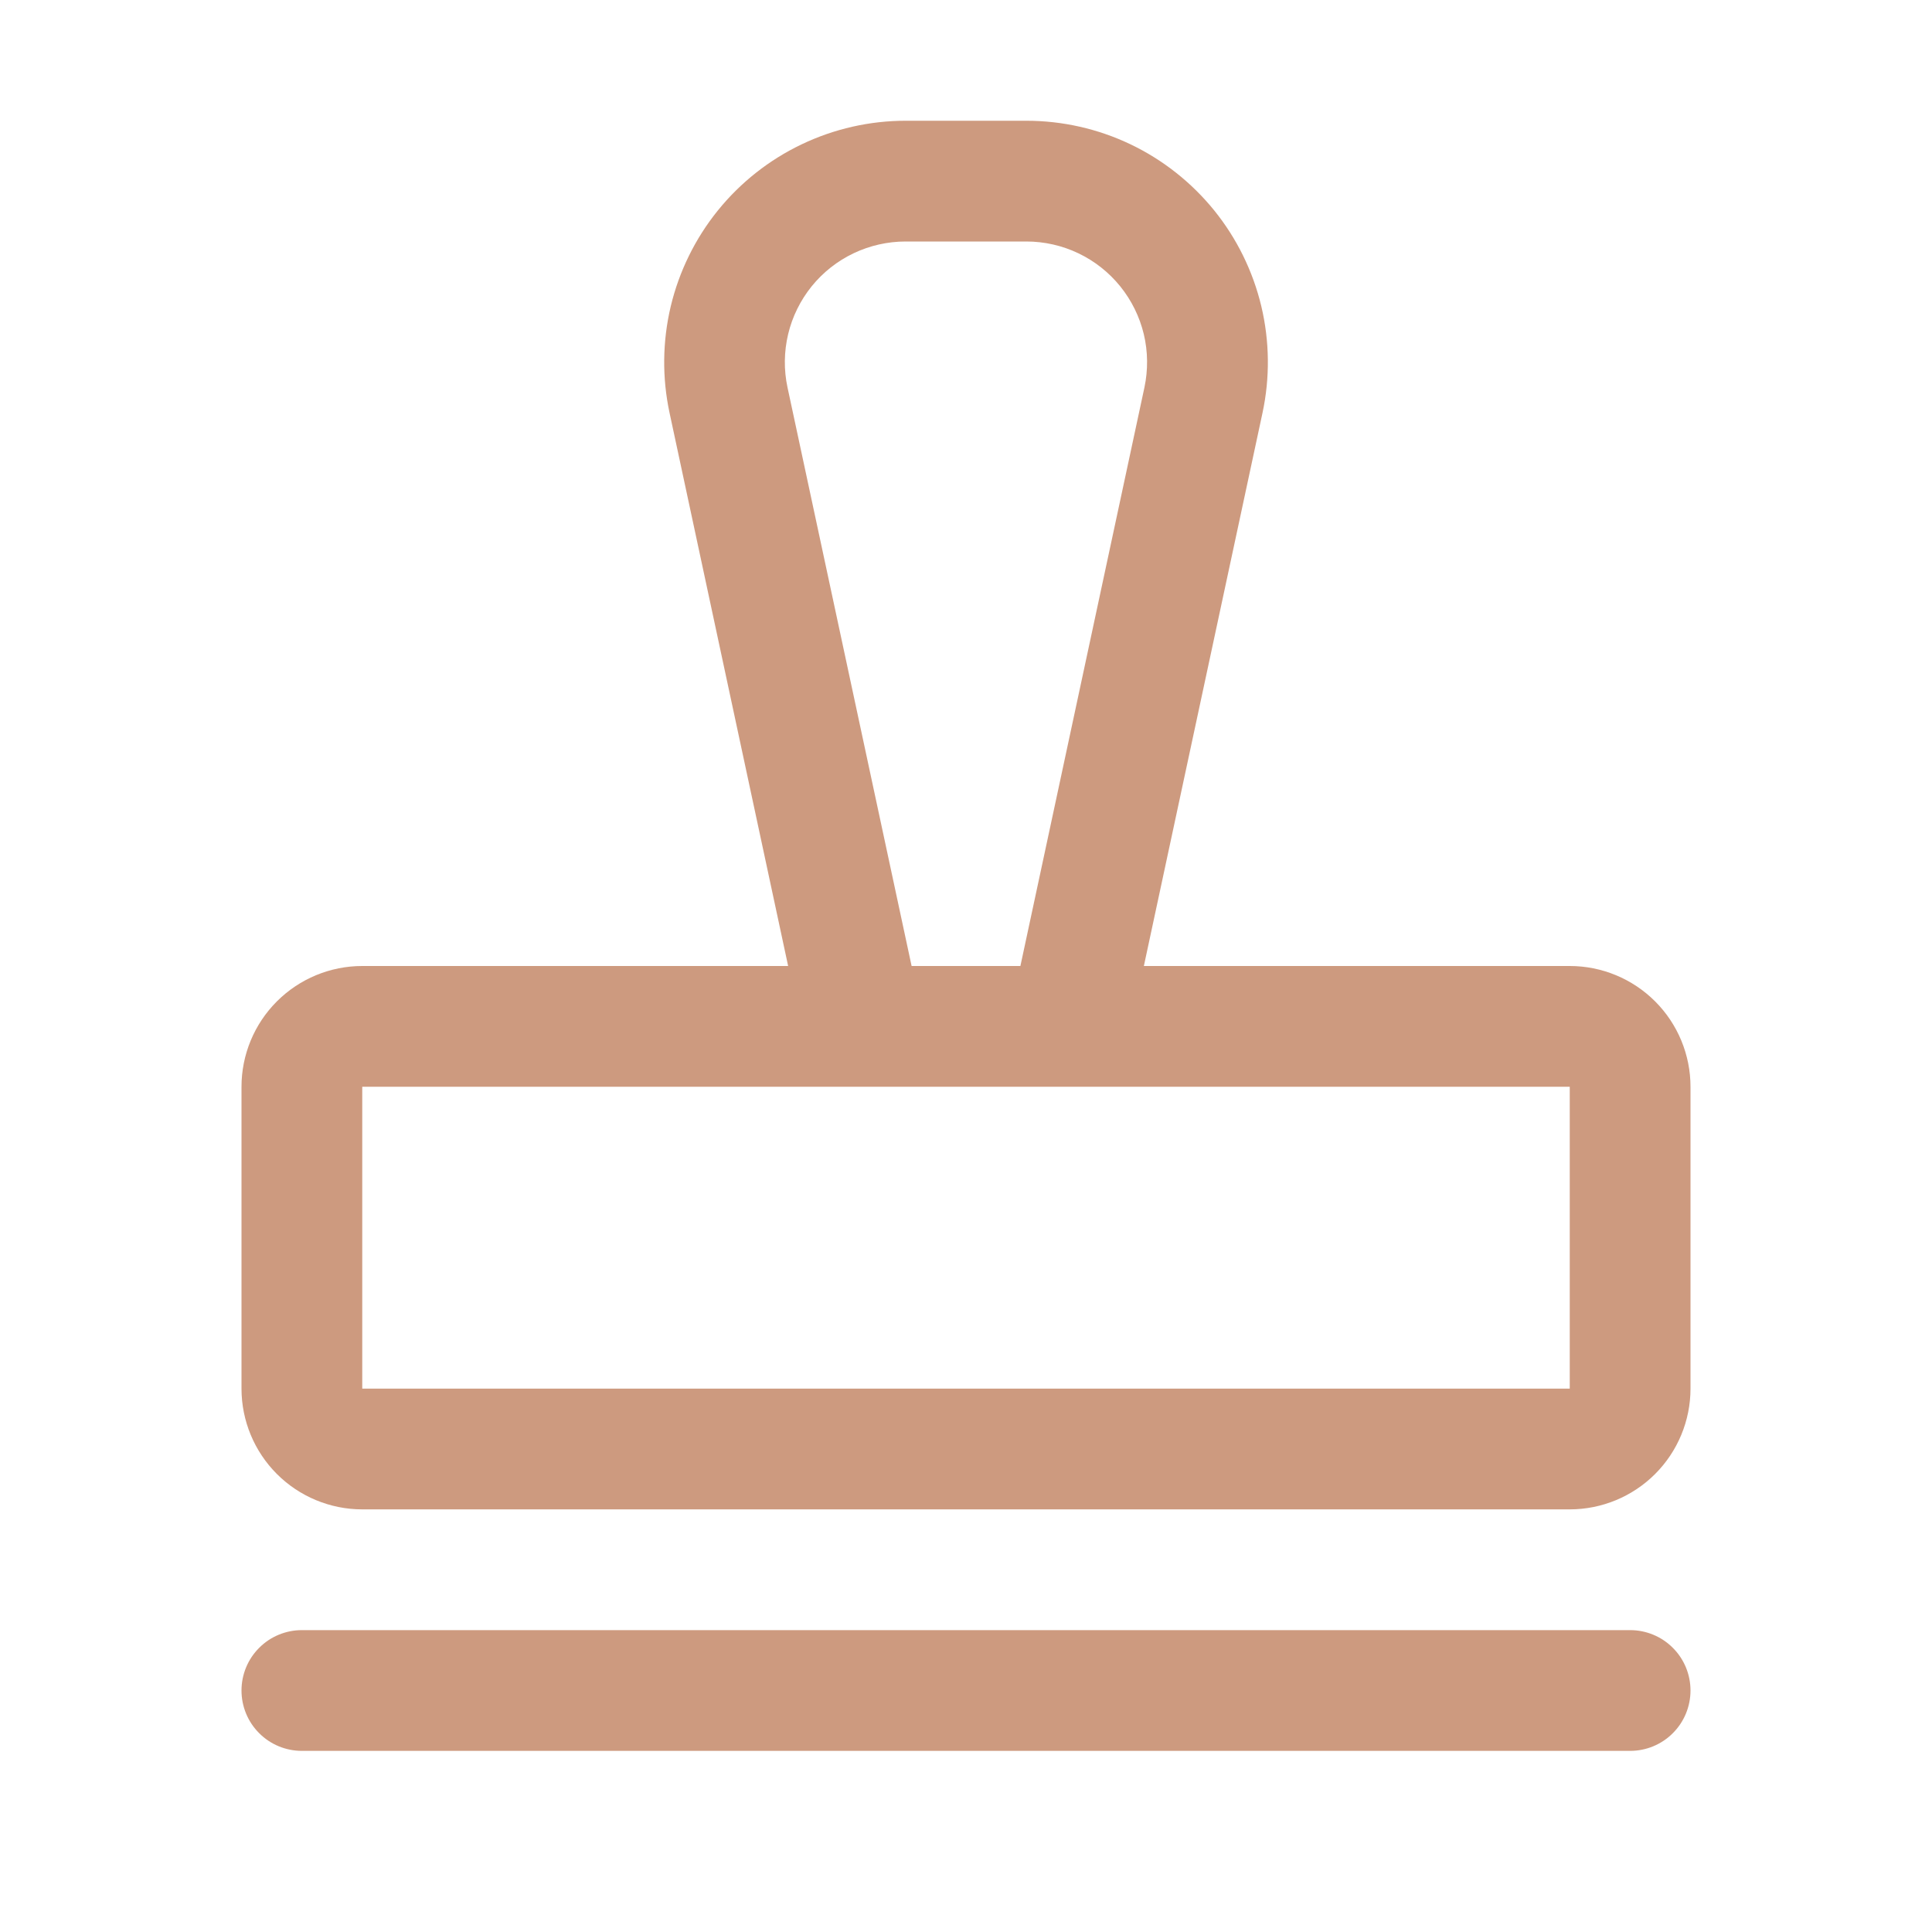 <?xml version="1.0" encoding="UTF-8"?> <svg xmlns="http://www.w3.org/2000/svg" width="32" height="32" viewBox="0 0 32 32" fill="none"> <path d="M28 28C28 28.265 27.895 28.52 27.707 28.707C27.52 28.895 27.265 29 27 29H5C4.735 29 4.48 28.895 4.293 28.707C4.105 28.52 4 28.265 4 28C4 27.735 4.105 27.48 4.293 27.293C4.48 27.105 4.735 27 5 27H27C27.265 27 27.52 27.105 27.707 27.293C27.895 27.48 28 27.735 28 28ZM28 18V23C28 23.53 27.789 24.039 27.414 24.414C27.039 24.789 26.53 25 26 25H6C5.47 25 4.961 24.789 4.586 24.414C4.211 24.039 4 23.53 4 23V18C4 17.47 4.211 16.961 4.586 16.586C4.961 16.211 5.47 16 6 16H13.054L11.09 6.839C10.965 6.256 10.972 5.652 11.11 5.072C11.249 4.492 11.515 3.95 11.89 3.486C12.265 3.022 12.739 2.648 13.277 2.391C13.815 2.134 14.404 2 15 2H17C17.596 2 18.186 2.133 18.724 2.39C19.262 2.647 19.736 3.022 20.111 3.485C20.486 3.949 20.752 4.491 20.891 5.071C21.029 5.652 21.036 6.256 20.911 6.839L18.946 16H26C26.53 16 27.039 16.211 27.414 16.586C27.789 16.961 28 17.47 28 18ZM15.099 16H16.901L18.955 6.419C19.017 6.127 19.014 5.825 18.945 5.535C18.875 5.245 18.742 4.975 18.555 4.743C18.367 4.511 18.131 4.324 17.861 4.195C17.593 4.067 17.298 4 17 4H15C14.702 4 14.407 4.067 14.138 4.195C13.869 4.323 13.632 4.51 13.444 4.742C13.257 4.974 13.123 5.245 13.054 5.535C12.985 5.825 12.981 6.127 13.044 6.419L15.099 16ZM26 23V18H6V23H26Z" fill="#CD9A7F"></path> </svg> 